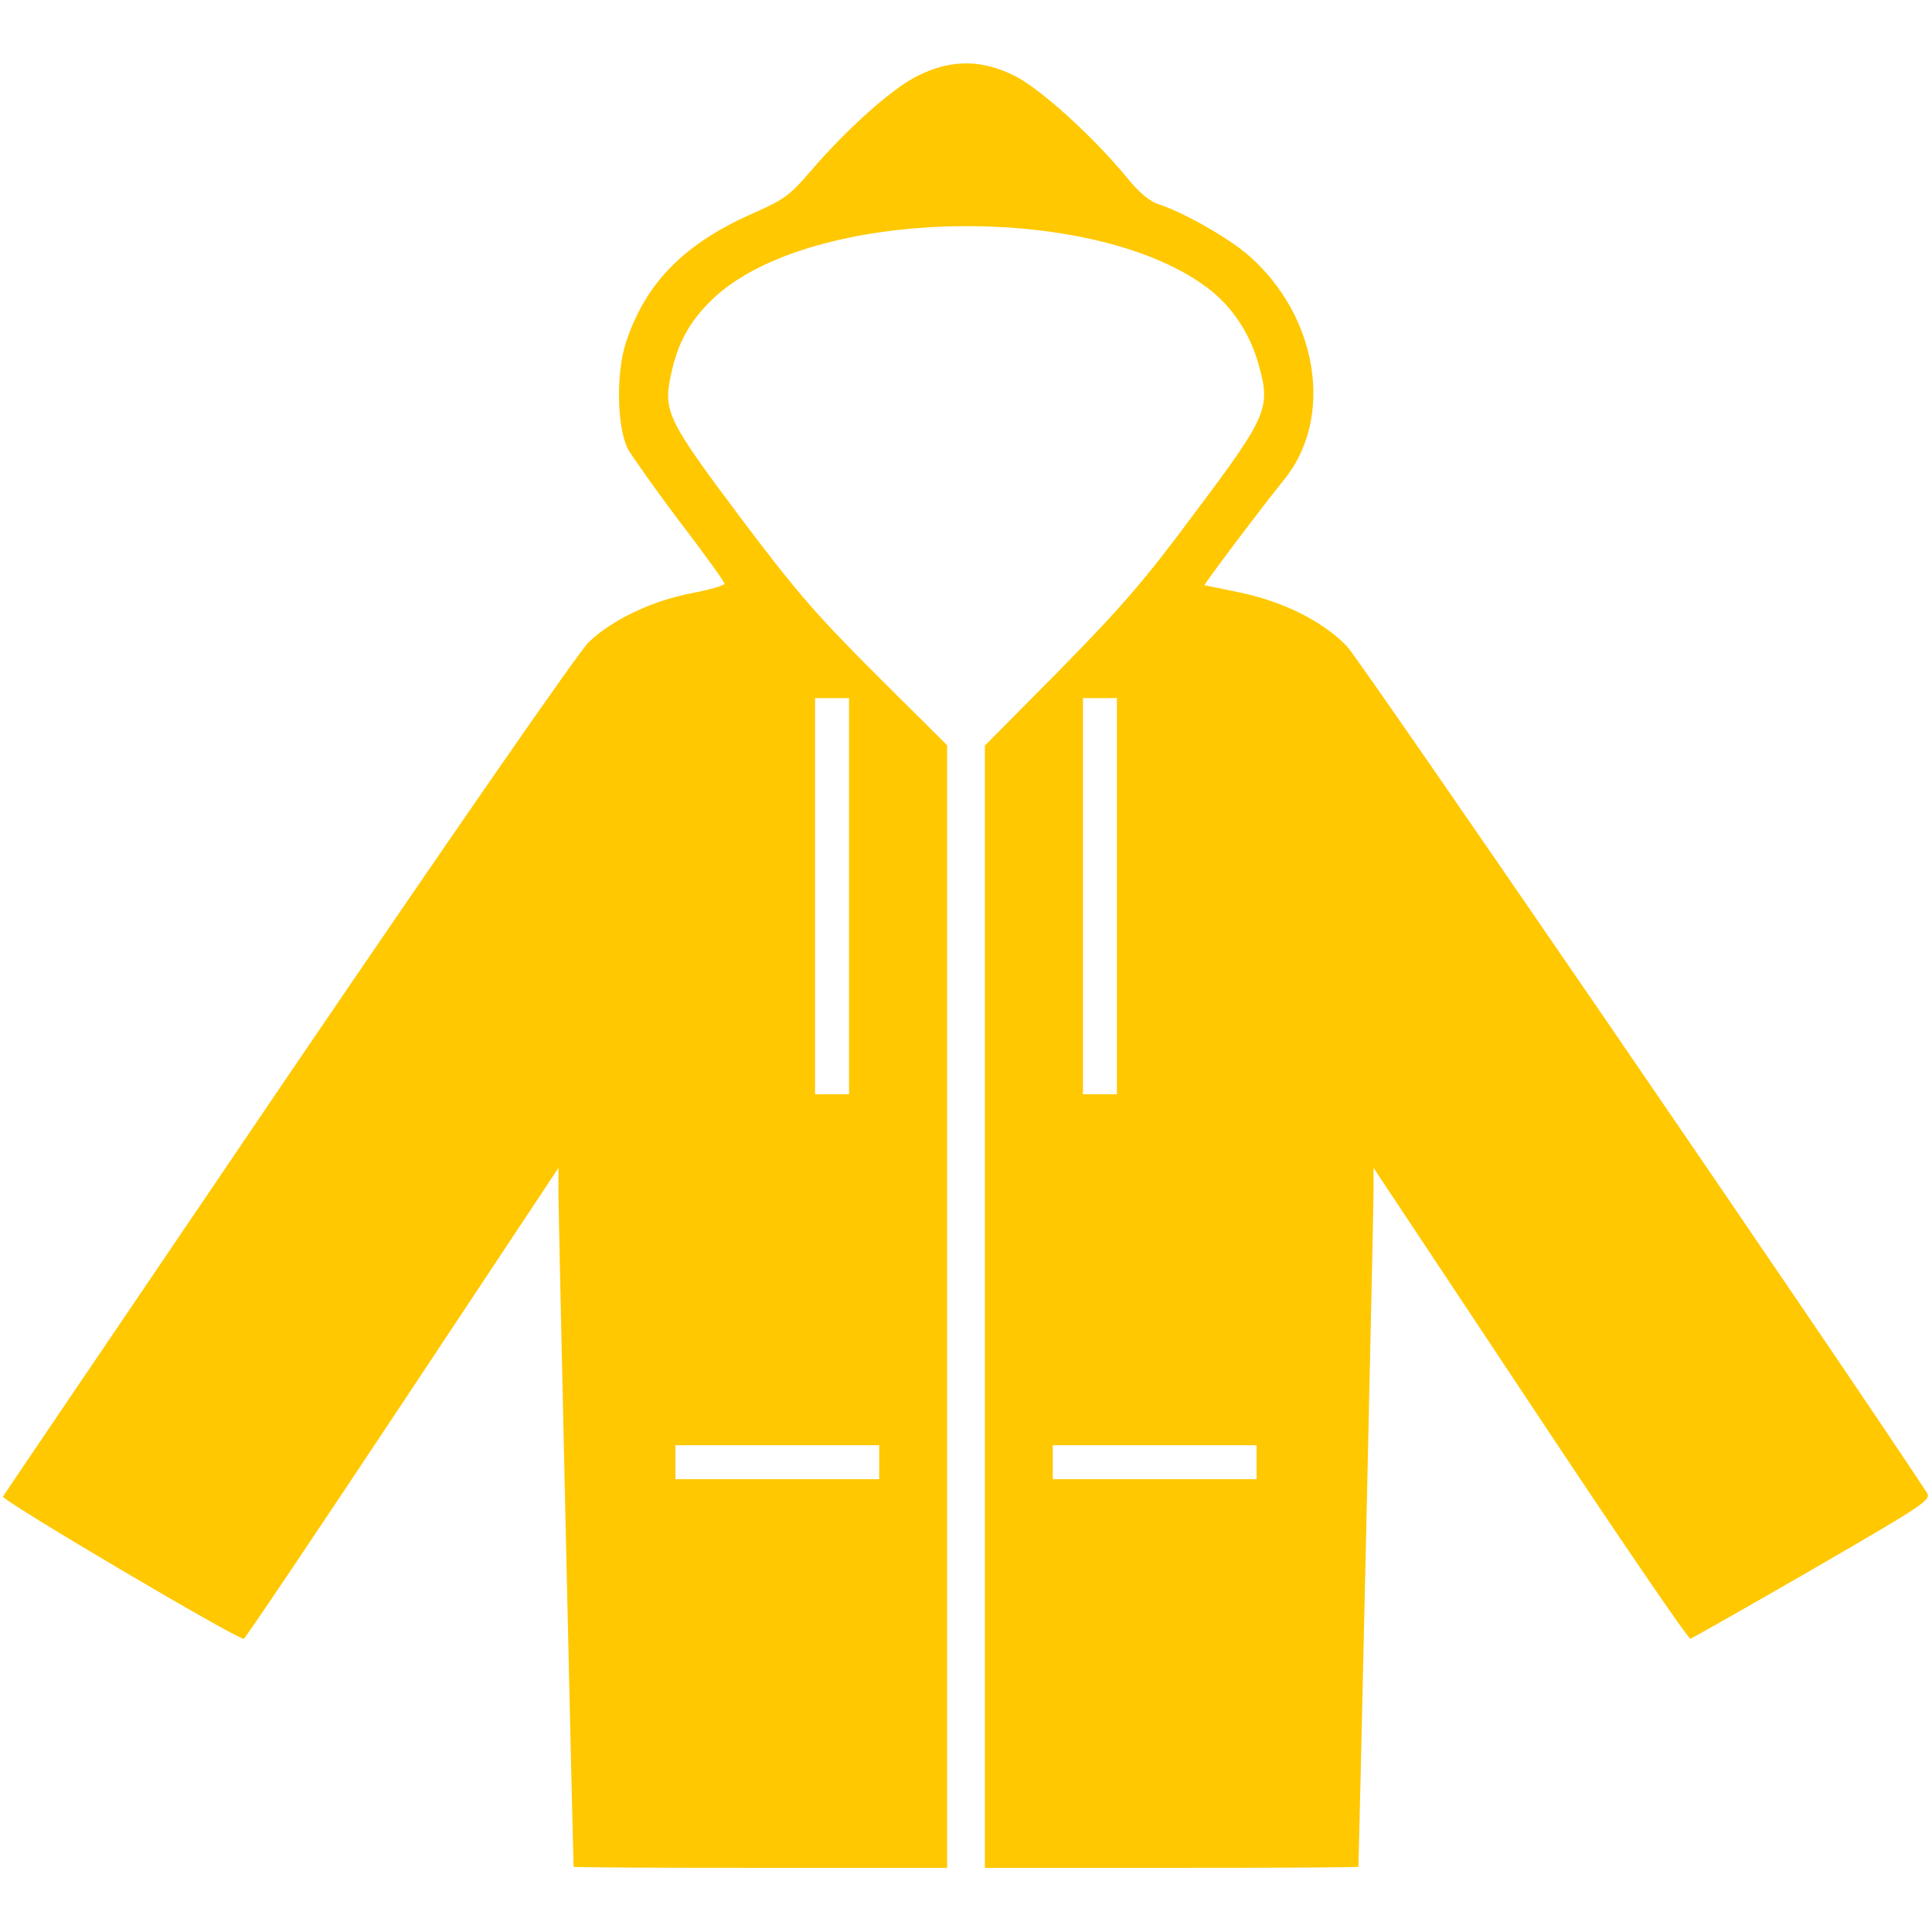 <?xml version="1.0" standalone="no"?>
<!DOCTYPE svg PUBLIC "-//W3C//DTD SVG 20010904//EN"
 "http://www.w3.org/TR/2001/REC-SVG-20010904/DTD/svg10.dtd">
<svg version="1.0" xmlns="http://www.w3.org/2000/svg"
 width="512pt" height="512pt" viewBox="0 0 512 512"
 preserveAspectRatio="xMidYMid meet">

<g transform="translate(0,512) scale(0.1,-0.1)"
fill="#FFC800" stroke="none">
<path d="M2432 4919 c-68 -33 -189 -142 -285 -254 -53 -62 -70 -74 -144 -107
-187 -81 -291 -185 -344 -345 -27 -81 -24 -226 5 -283 11 -19 72 -106 137
-192 66 -86 119 -160 119 -165 0 -4 -39 -16 -87 -25 -105 -20 -212 -71 -273
-130 -26 -25 -356 -501 -796 -1148 -412 -608 -753 -1110 -756 -1116 -6 -9 619
-378 638 -377 4 1 193 282 420 624 l414 624 0 -70 c0 -55 39 -1772 40 -1782 0
-2 223 -3 495 -3 l495 0 0 1488 0 1487 -186 185 c-159 159 -211 218 -360 416
-195 260 -207 284 -186 380 17 84 50 143 109 200 257 248 1020 262 1321 25 61
-49 106 -118 128 -199 32 -113 22 -136 -168 -389 -135 -182 -196 -252 -360
-419 l-198 -200 0 -1487 0 -1487 495 0 c272 0 495 1 495 3 1 9 40 1736 40
1787 l0 65 415 -625 c228 -344 419 -624 425 -623 5 2 152 85 325 185 300 174
314 183 301 203 -242 368 -1501 2205 -1537 2243 -65 66 -166 117 -284 142 -50
10 -91 19 -93 19 -3 1 154 210 212 281 132 164 89 432 -95 593 -54 47 -172
114 -239 136 -23 7 -52 31 -85 72 -87 106 -228 234 -296 268 -88 44 -170 44
-257 0z m-182 -2174 l0 -525 -45 0 -45 0 0 525 0 525 45 0 45 0 0 -525z m710
0 l0 -525 -45 0 -45 0 0 525 0 525 45 0 45 0 0 -525z m-630 -1500 l0 -45 -270
0 -270 0 0 45 0 45 270 0 270 0 0 -45z m1000 0 l0 -45 -270 0 -270 0 0 45 0
45 270 0 270 0 0 -45z"/>
</g>
</svg>
